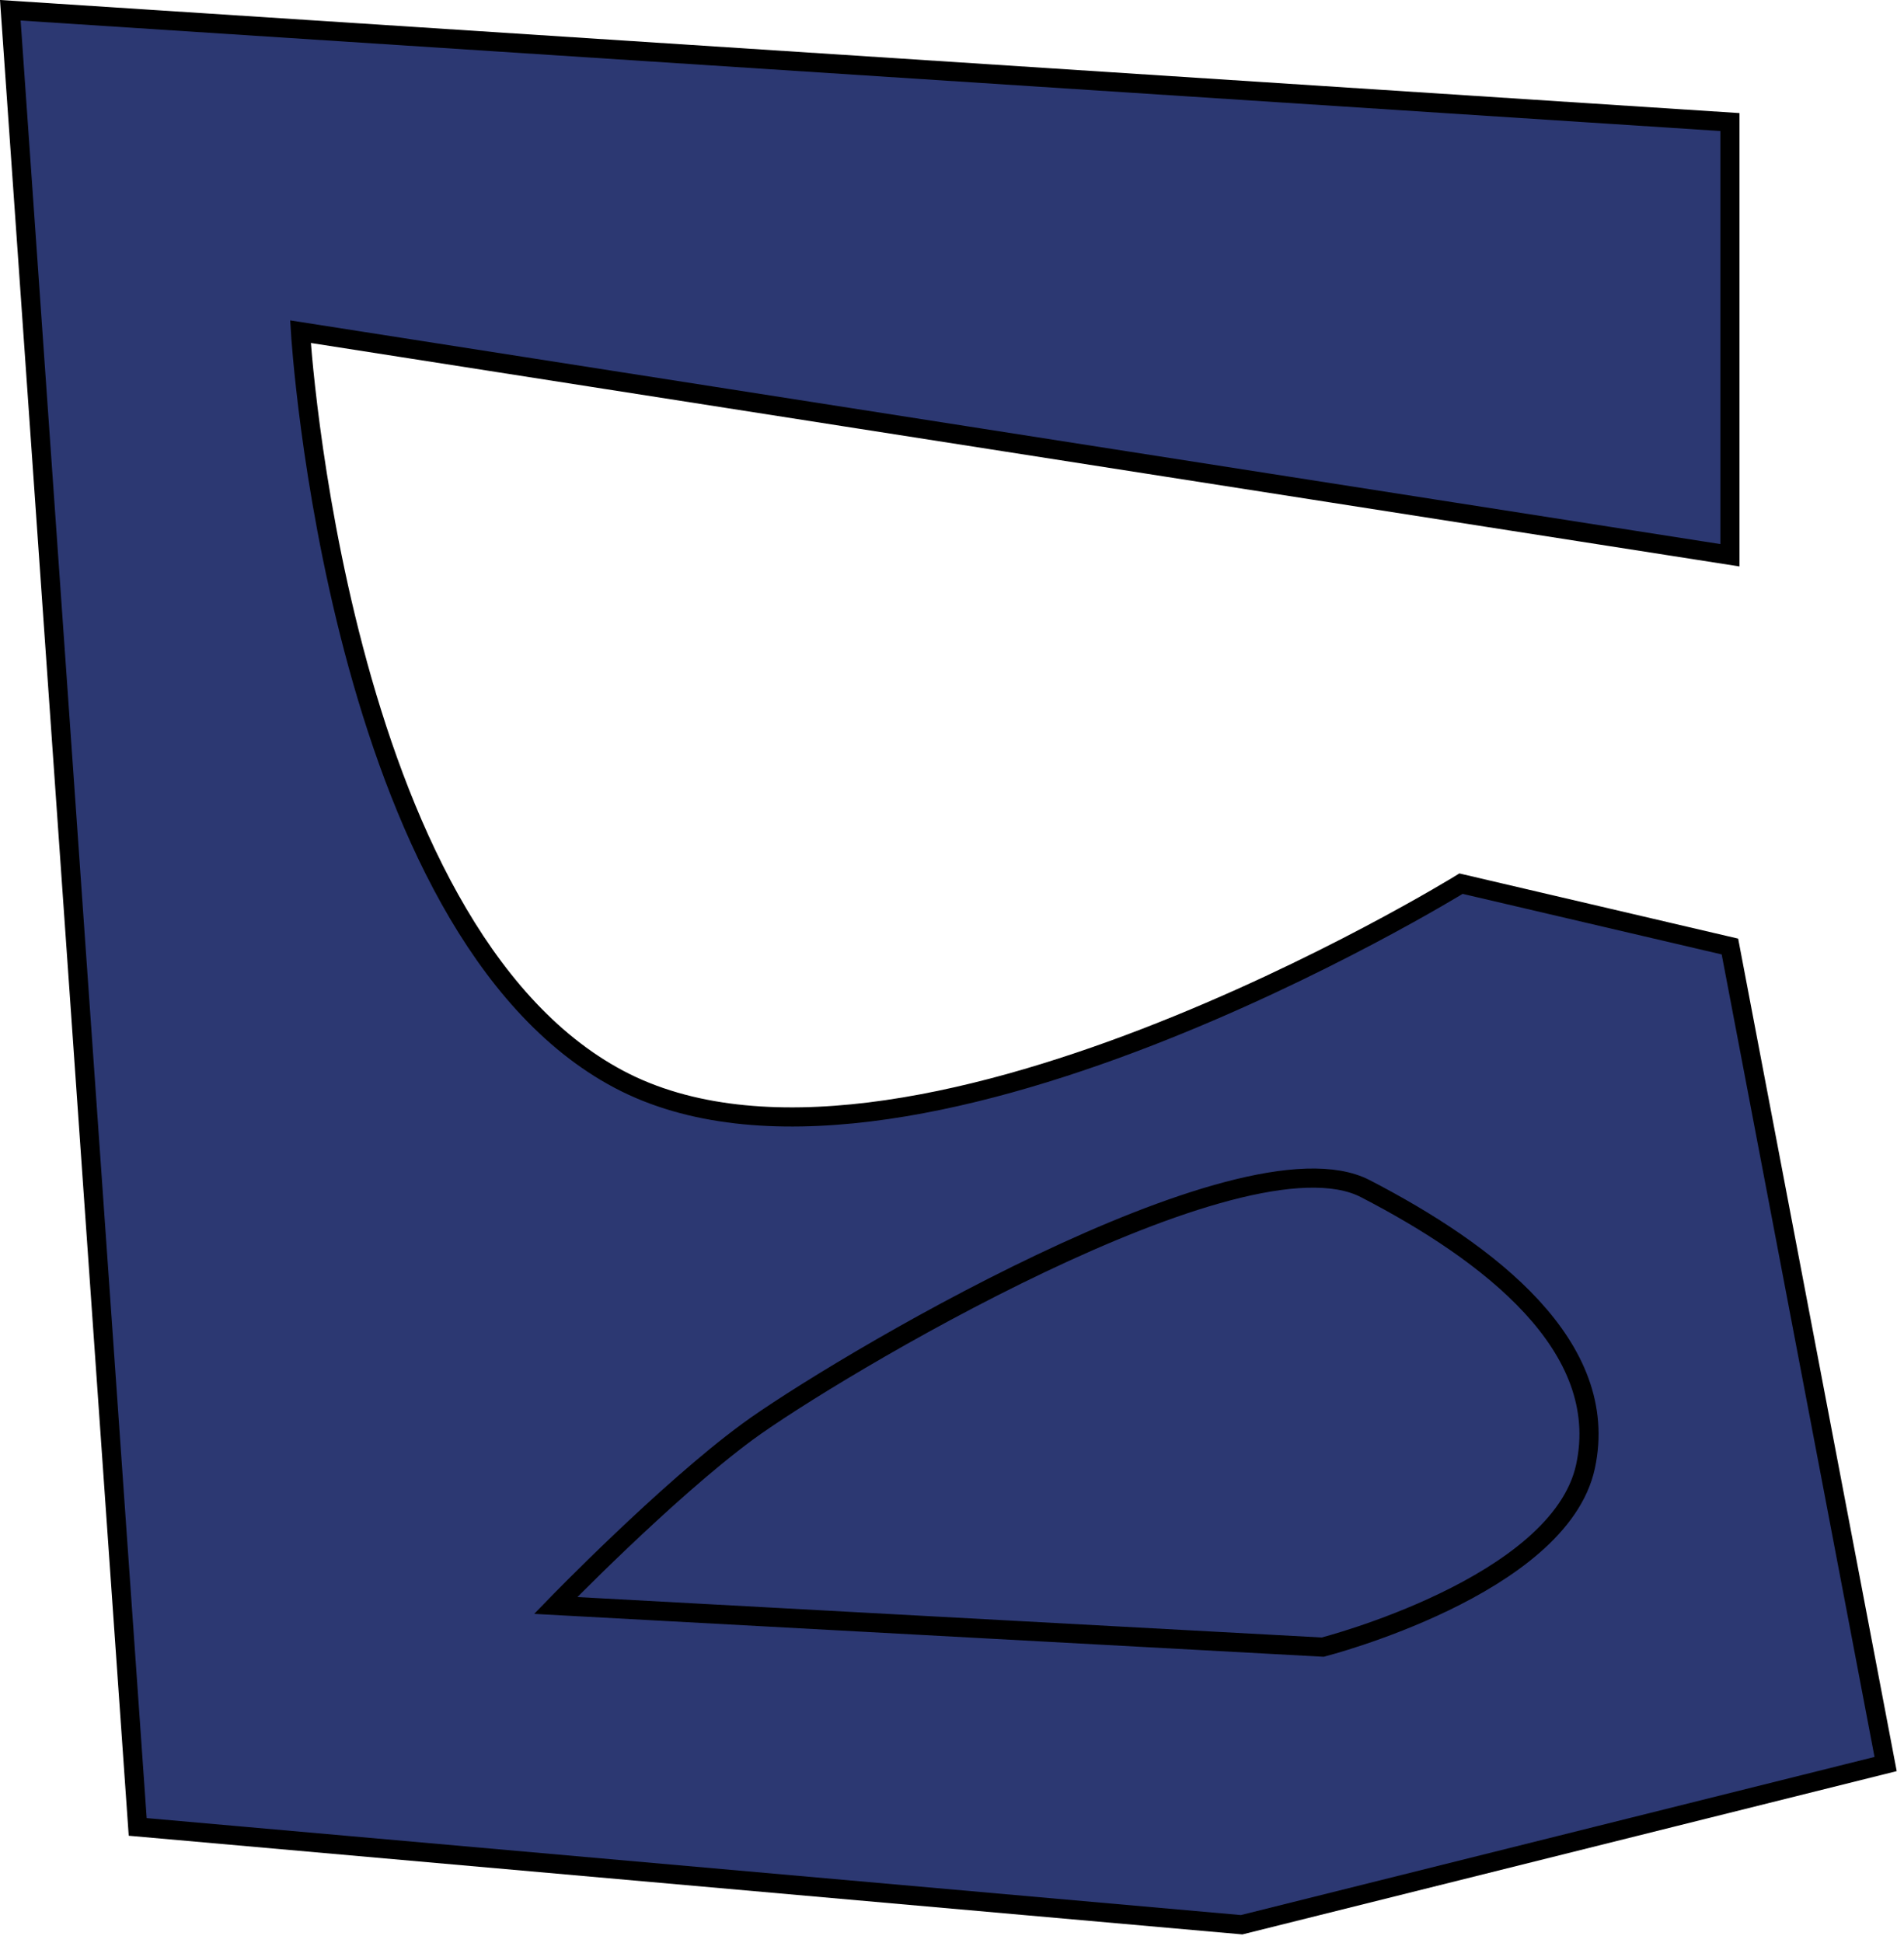 <svg width="199" height="203" viewBox="0 0 199 203" fill="none" xmlns="http://www.w3.org/2000/svg">
<path d="M1.078 1.072L14.391 190.853L129.772 201.072L197.078 184.284L180.806 98.882L152.701 92.313C152.701 92.313 94.226 128.402 64.686 112.751C35.145 97.1 31.403 34.649 31.403 34.649L180.806 58.007V12.751L1.078 1.072Z" fill="#2C3872" stroke="black" stroke-width="2"/>
<path d="M142.7 124.175C129.733 117.467 86.644 143.305 78.12 149.575C69.596 155.844 58.078 167.718 58.078 167.718L138.246 172.072C138.246 172.072 163 165.743 165.711 153.203C168.422 140.664 155.666 130.882 142.7 124.175Z" fill="#2C3872" stroke="black" stroke-width="2"/>
</svg>
